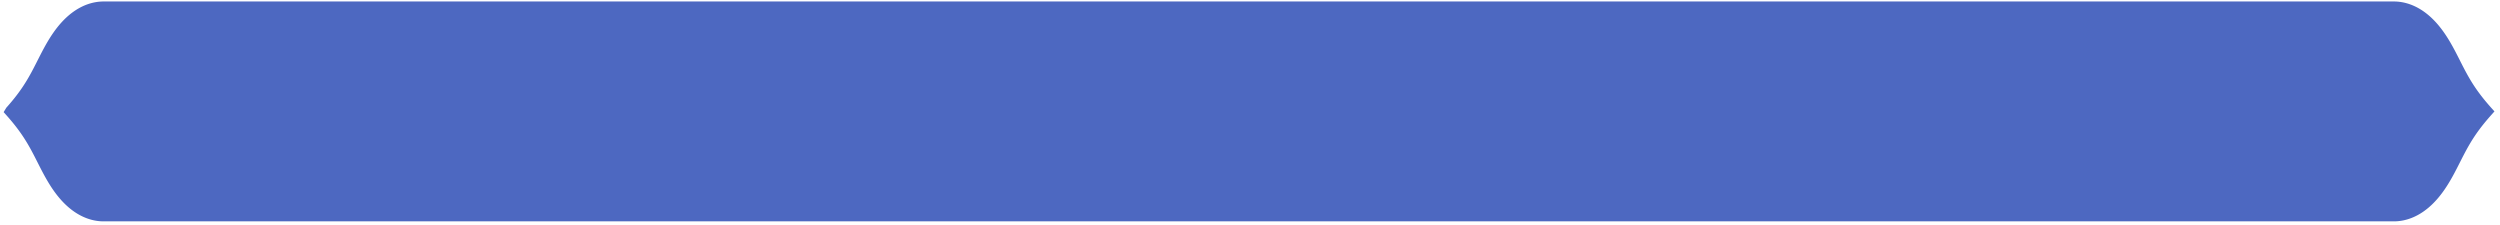 <svg width="523" height="47" viewBox="0 0 523 47" fill="none" xmlns="http://www.w3.org/2000/svg">
<path vector-effect="non-scaling-stroke" fill-rule="evenodd" clip-rule="evenodd" d="M520.5 23.308L520.306 23.526L520.117 23.74L519.934 23.95L519.755 24.156L519.582 24.358L519.414 24.557L519.25 24.753L519.09 24.946L518.935 25.136L518.783 25.324L518.635 25.509L518.491 25.691L518.35 25.871L518.213 26.049L518.079 26.225L517.948 26.4L517.82 26.572L517.694 26.742L517.572 26.912L517.452 27.079L517.334 27.245L517.219 27.41L517.106 27.573L516.995 27.736L516.887 27.897L516.78 28.057L516.675 28.217L516.572 28.375L516.471 28.533L516.372 28.69L516.274 28.846L516.177 29.002L516.082 29.157L515.989 29.311L515.897 29.465L515.806 29.619L515.716 29.772L515.627 29.925L515.539 30.078L515.453 30.23L515.367 30.382L515.282 30.534L515.198 30.686L515.115 30.838L515.032 30.99L514.95 31.142L514.869 31.294L514.788 31.445L514.708 31.597L514.628 31.749L514.548 31.901L514.469 32.054L514.39 32.206L514.311 32.359L514.233 32.512L514.155 32.665L514.077 32.818L513.998 32.972L513.92 33.126L513.842 33.28L513.764 33.434L513.685 33.589L513.607 33.744L513.528 33.899L513.449 34.055L513.37 34.211L513.29 34.367L513.21 34.524L513.129 34.681L513.048 34.839L512.966 34.996L512.884 35.154L512.801 35.313L512.718 35.472L512.634 35.631L512.549 35.79L512.463 35.95L512.376 36.109L512.289 36.27L512.2 36.43L512.111 36.591L512.021 36.751L511.929 36.912L511.837 37.073L511.743 37.235L511.648 37.396L511.552 37.557L511.455 37.719L511.357 37.88L511.257 38.041L511.155 38.203L511.053 38.364L510.949 38.525L510.843 38.685L510.736 38.846L510.628 39.006L510.518 39.166L510.406 39.325L510.293 39.484L510.178 39.642L510.061 39.8L509.942 39.957L509.822 40.113L509.7 40.269L509.577 40.424L509.451 40.578L509.324 40.73L509.195 40.882L509.064 41.033L508.931 41.182L508.796 41.33L508.659 41.477L508.521 41.622L508.38 41.766L508.237 41.908L508.093 42.049L507.947 42.188L507.798 42.324L507.648 42.459L507.496 42.592L507.342 42.723L507.186 42.851L507.028 42.977L506.868 43.101L506.707 43.222L506.543 43.341L506.378 43.457L506.211 43.57L506.042 43.68L505.872 43.788L505.699 43.892L505.525 43.993L505.35 44.092L505.173 44.186L504.994 44.278L504.814 44.366L504.632 44.45L504.449 44.531L504.265 44.608L504.079 44.682L503.892 44.752L503.704 44.818L503.515 44.88L503.325 44.938L503.134 44.991L502.942 45.041L502.749 45.087L502.555 45.129L502.361 45.166L502.166 45.199L501.97 45.227L501.774 45.252L501.578 45.272L501.381 45.288L501.184 45.299L500.987 45.306L500.79 45.309L21.513 45.307L21.316 45.3L21.119 45.29L20.922 45.275L20.726 45.255L20.53 45.232L20.334 45.204L20.139 45.171L19.944 45.135L19.751 45.094L19.558 45.049L19.365 45L19.174 44.946L18.984 44.889L18.794 44.828L18.606 44.763L18.419 44.693L18.233 44.62L18.049 44.544L17.865 44.464L17.684 44.38L17.503 44.292L17.324 44.201L17.147 44.107L16.971 44.009L16.797 43.908L16.624 43.805L16.454 43.698L16.284 43.588L16.117 43.475L15.952 43.359L15.788 43.241L15.626 43.12L15.466 42.997L15.308 42.871L15.151 42.743L14.997 42.613L14.845 42.48L14.694 42.346L14.546 42.209L14.399 42.071L14.254 41.931L14.111 41.789L13.97 41.645L13.831 41.5L13.694 41.354L13.559 41.206L13.426 41.057L13.295 40.906L13.165 40.755L13.038 40.602L12.912 40.448L12.788 40.294L12.666 40.138L12.545 39.982L12.427 39.825L12.31 39.667L12.194 39.509L12.081 39.35L11.969 39.191L11.858 39.031L11.75 38.871L11.642 38.711L11.537 38.55L11.432 38.389L11.329 38.228L11.228 38.067L11.128 37.906L11.029 37.744L10.932 37.583L10.836 37.422L10.741 37.26L10.647 37.099L10.554 36.938L10.463 36.777L10.372 36.616L10.282 36.456L10.194 36.295L10.106 36.135L10.02 35.975L9.934 35.815L9.849 35.656L9.764 35.497L9.681 35.338L9.598 35.18L9.515 35.022L9.434 34.864L9.352 34.706L9.272 34.549L9.192 34.392L9.112 34.236L9.032 34.08L8.953 33.924L8.874 33.769L8.796 33.614L8.717 33.459L8.639 33.304L8.561 33.15L8.483 32.996L8.405 32.843L8.326 32.689L8.248 32.536L8.17 32.383L8.091 32.23L8.012 32.078L7.933 31.926L7.854 31.773L7.774 31.622L7.694 31.47L7.613 31.318L7.532 31.166L7.45 31.014L7.367 30.862L7.284 30.71L7.2 30.558L7.115 30.407L7.03 30.254L6.943 30.102L6.856 29.949L6.767 29.796L6.677 29.643L6.587 29.49L6.495 29.336L6.401 29.181L6.306 29.026L6.21 28.871L6.113 28.715L6.013 28.558L5.913 28.4L5.81 28.242L5.705 28.083L5.599 27.923L5.491 27.762L5.38 27.599L5.268 27.436L5.153 27.271L5.036 27.106L4.916 26.938L4.794 26.77L4.669 26.599L4.541 26.427L4.411 26.253L4.277 26.078L4.14 25.9L4 25.72L3.857 25.538L3.709 25.353L3.558 25.166L3.404 24.977L3.245 24.784L3.081 24.589L2.913 24.39L2.741 24.188L2.564 23.983L2.381 23.774L2.193 23.561L2 23.343L2.132 23.125L2.322 22.911L2.506 22.7L2.685 22.494L2.859 22.291L3.028 22.091L3.193 21.895L3.353 21.701L3.51 21.511L3.662 21.323L3.81 21.138L3.955 20.955L4.096 20.774L4.234 20.596L4.369 20.419L4.5 20.245L4.629 20.073L4.755 19.902L4.878 19.732L4.998 19.565L5.116 19.398L5.232 19.233L5.345 19.07L5.456 18.907L5.565 18.746L5.672 18.585L5.777 18.426L5.88 18.267L5.981 18.109L6.081 17.952L6.179 17.796L6.276 17.64L6.371 17.485L6.465 17.331L6.557 17.177L6.649 17.023L6.739 16.869L6.828 16.716L6.915 16.564L7.002 16.411L7.088 16.259L7.173 16.107L7.257 15.955L7.341 15.803L7.424 15.651L7.506 15.499L7.587 15.348L7.668 15.196L7.748 15.044L7.828 14.892L7.908 14.74L7.987 14.588L8.066 14.435L8.145 14.283L8.223 14.13L8.301 13.977L8.38 13.823L8.458 13.67L8.536 13.516L8.614 13.362L8.692 13.208L8.771 13.053L8.849 12.898L8.928 12.743L9.007 12.587L9.086 12.431L9.166 12.275L9.246 12.118L9.327 11.961L9.408 11.803L9.489 11.646L9.571 11.488L9.654 11.329L9.737 11.171L9.822 11.012L9.906 10.852L9.992 10.693L10.079 10.533L10.166 10.373L10.254 10.213L10.343 10.052L10.434 9.891L10.525 9.73L10.617 9.569L10.711 9.408L10.805 9.247L10.901 9.086L10.998 8.924L11.096 8.763L11.196 8.601L11.297 8.44L11.399 8.279L11.503 8.118L11.608 7.957L11.715 7.797L11.824 7.637L11.933 7.477L12.045 7.318L12.158 7.159L12.273 7L12.389 6.842L12.507 6.685L12.627 6.529L12.749 6.373L12.872 6.218L12.997 6.064L13.124 5.911L13.253 5.759L13.384 5.608L13.517 5.459L13.651 5.31L13.788 5.163L13.926 5.018L14.066 4.874L14.208 4.731L14.352 4.59L14.498 4.452L14.646 4.314L14.796 4.179L14.948 4.046L15.102 3.915L15.258 3.786L15.415 3.66L15.575 3.536L15.736 3.414L15.899 3.295L16.064 3.179L16.231 3.065L16.399 2.954L16.57 2.846L16.742 2.741L16.915 2.64L17.091 2.541L17.268 2.446L17.446 2.354L17.626 2.265L17.807 2.18L17.99 2.098L18.174 2.021L18.36 1.946L18.546 1.876L18.734 1.81L18.923 1.747L19.113 1.689L19.304 1.634L19.496 1.583L19.689 1.537L19.883 1.495L20.077 1.457L20.272 1.423L20.467 1.394L20.663 1.369L20.86 1.348L21.056 1.332L21.253 1.319L21.45 1.312L21.648 1.309L500.924 1.31L501.121 1.315L501.318 1.325L501.515 1.34L501.712 1.358L501.908 1.381L502.104 1.409L502.299 1.44L502.493 1.476L502.687 1.516L502.88 1.561L503.073 1.609L503.264 1.662L503.455 1.719L503.644 1.779L503.833 1.844L504.02 1.912L504.206 1.985L504.391 2.061L504.574 2.141L504.756 2.224L504.937 2.311L505.116 2.401L505.294 2.495L505.47 2.592L505.644 2.692L505.817 2.796L505.988 2.902L506.157 3.012L506.325 3.124L506.491 3.239L506.655 3.357L506.817 3.477L506.977 3.6L507.136 3.726L507.292 3.853L507.447 3.983L507.6 4.115L507.751 4.25L507.9 4.386L508.047 4.524L508.192 4.664L508.335 4.805L508.476 4.949L508.615 5.094L508.753 5.24L508.888 5.388L509.022 5.537L509.153 5.687L509.283 5.838L509.411 5.991L509.537 6.144L509.661 6.299L509.784 6.454L509.904 6.61L510.023 6.767L510.141 6.925L510.256 7.083L510.37 7.242L510.482 7.401L510.593 7.56L510.702 7.72L510.809 7.881L510.915 8.041L511.02 8.202L511.123 8.363L511.225 8.524L511.325 8.686L511.424 8.847L511.521 9.008L511.618 9.17L511.713 9.331L511.807 9.492L511.9 9.654L511.992 9.815L512.082 9.975L512.172 10.136L512.261 10.296L512.349 10.457L512.435 10.617L512.521 10.776L512.607 10.936L512.691 11.095L512.775 11.254L512.858 11.412L512.94 11.57L513.022 11.728L513.103 11.886L513.184 12.043L513.264 12.2L513.344 12.356L513.424 12.512L513.503 12.668L513.582 12.824L513.66 12.979L513.739 13.134L513.817 13.288L513.895 13.443L513.974 13.597L514.052 13.75L514.13 13.903L514.208 14.057L514.286 14.21L514.365 14.362L514.444 14.515L514.523 14.667L514.602 14.819L514.682 14.971L514.762 15.123L514.843 15.275L514.924 15.427L515.006 15.579L515.088 15.731L515.171 15.882L515.255 16.034L515.34 16.186L515.425 16.338L515.512 16.491L515.599 16.643L515.687 16.796L515.777 16.95L515.867 17.103L515.959 17.257L516.052 17.411L516.147 17.566L516.243 17.721L516.34 17.878L516.439 18.034L516.54 18.192L516.642 18.35L516.746 18.509L516.852 18.669L516.96 18.83L517.07 18.992L517.183 19.155L517.297 19.319L517.414 19.485L517.533 19.652L517.655 19.821L517.779 19.991L517.907 20.162L518.037 20.336L518.17 20.511L518.306 20.689L518.446 20.868L518.589 21.05L518.736 21.234L518.886 21.421L519.04 21.61L519.198 21.802L519.361 21.997L519.528 22.195L519.7 22.396L519.876 22.601L520.058 22.81L520.245 23.022L520.438 23.239L520.5 23.308Z" fill="#4d68c1" stroke="#4d68c1" stroke-width="2"/>
</svg>
